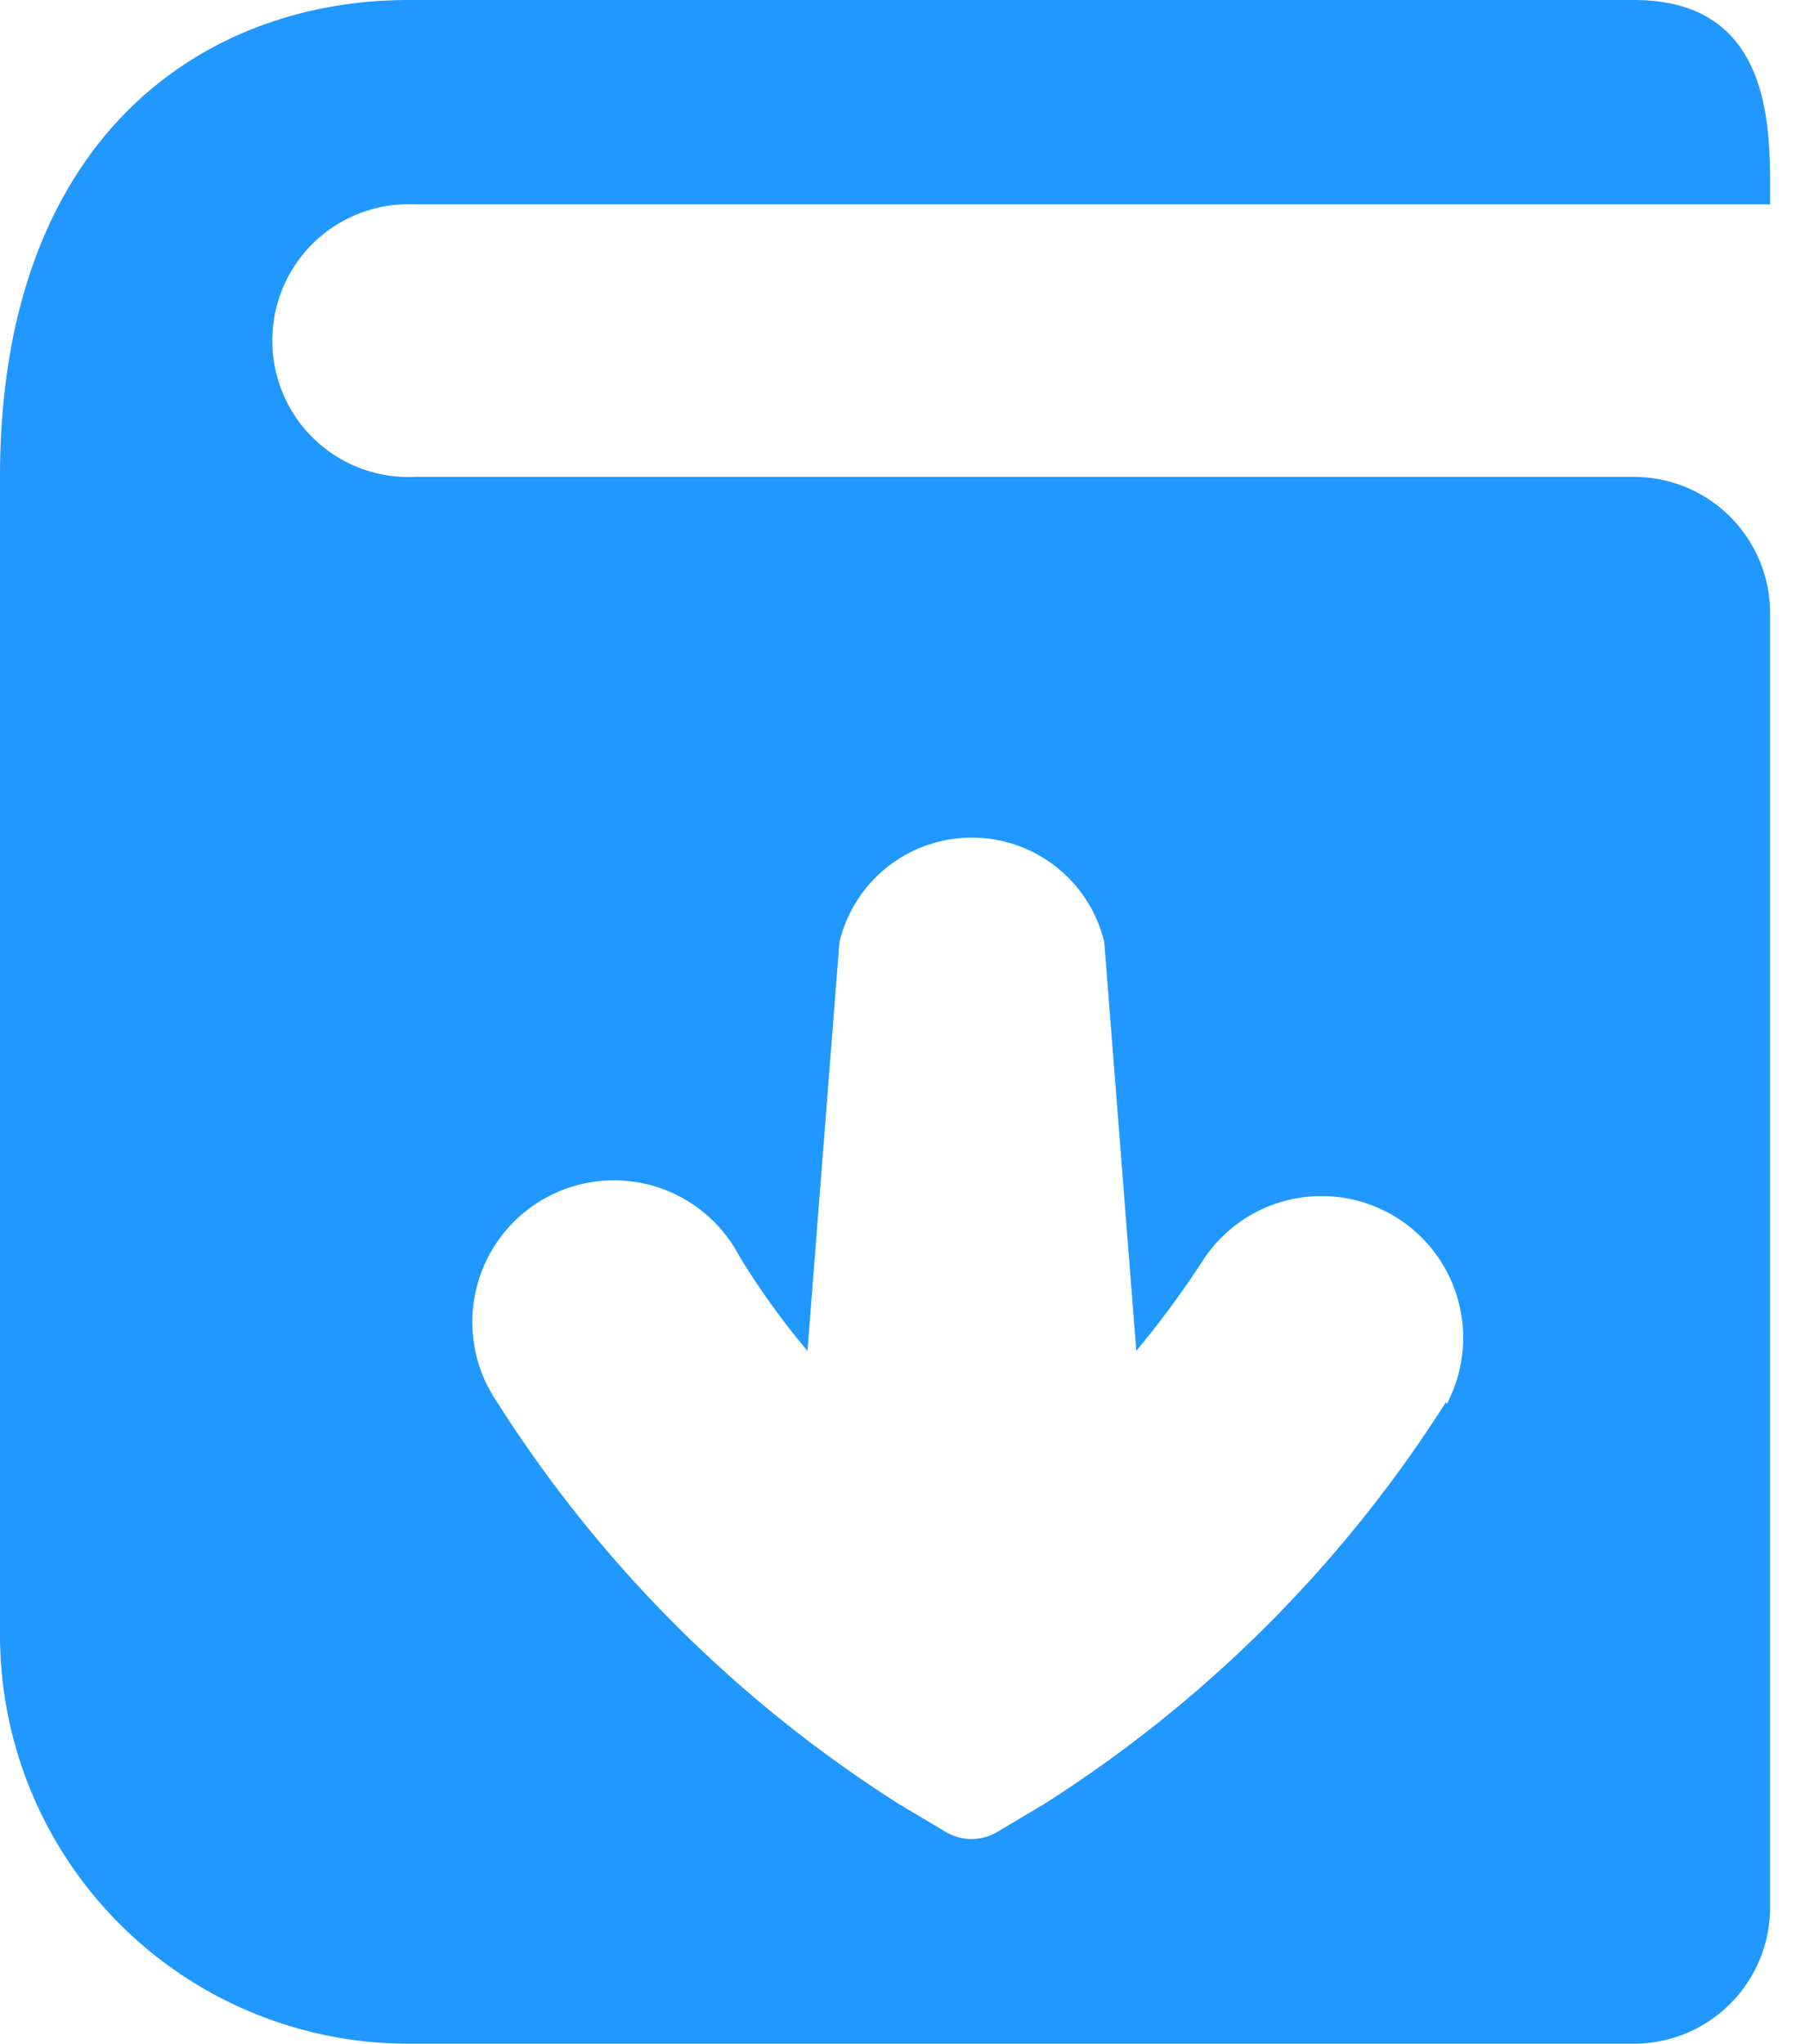 <svg width="31" height="35" viewBox="0 0 31 35" version="1.1" xmlns="http://www.w3.org/2000/svg"><g id="Web" stroke="none" stroke-width="1" fill="none" fill-rule="evenodd"><g id="Group-23" transform="translate(-920 -80)" fill="#2198FF" fill-rule="nonzero"><g id="Group-2-Copy-6" transform="translate(760)"><g id="Cheatsheet-and-Lesson-Notes-" transform="translate(160 80)"><path d="M28 8.167H7.105a2.333 2.333 0 01-2.438-2.334A2.333 2.333 0 017.105 3.5h23.228c0-1.167.117-3.5-2.333-3.5H7C3.5 0 0 2.333 0 8.167V28a7 7 0 007 7h21a2.333 2.333 0 002.333-2.333V10.5A2.333 2.333 0 0028 8.167zM24.78 24.01a22.33 22.33 0 01-6.883 6.883l-.805.479a.863.863 0 01-.887 0l-.805-.479a22.33 22.33 0 01-6.883-6.883 2.427 2.427 0 114.153-2.497c.347.57.737 1.112 1.167 1.622l.548-7a2.333 2.333 0 014.538 0l.549 7c.42-.505.81-1.035 1.166-1.587a2.427 2.427 0 014.154 2.497l-.012-.035z" id="Shape"/></g></g></g></g></svg>
